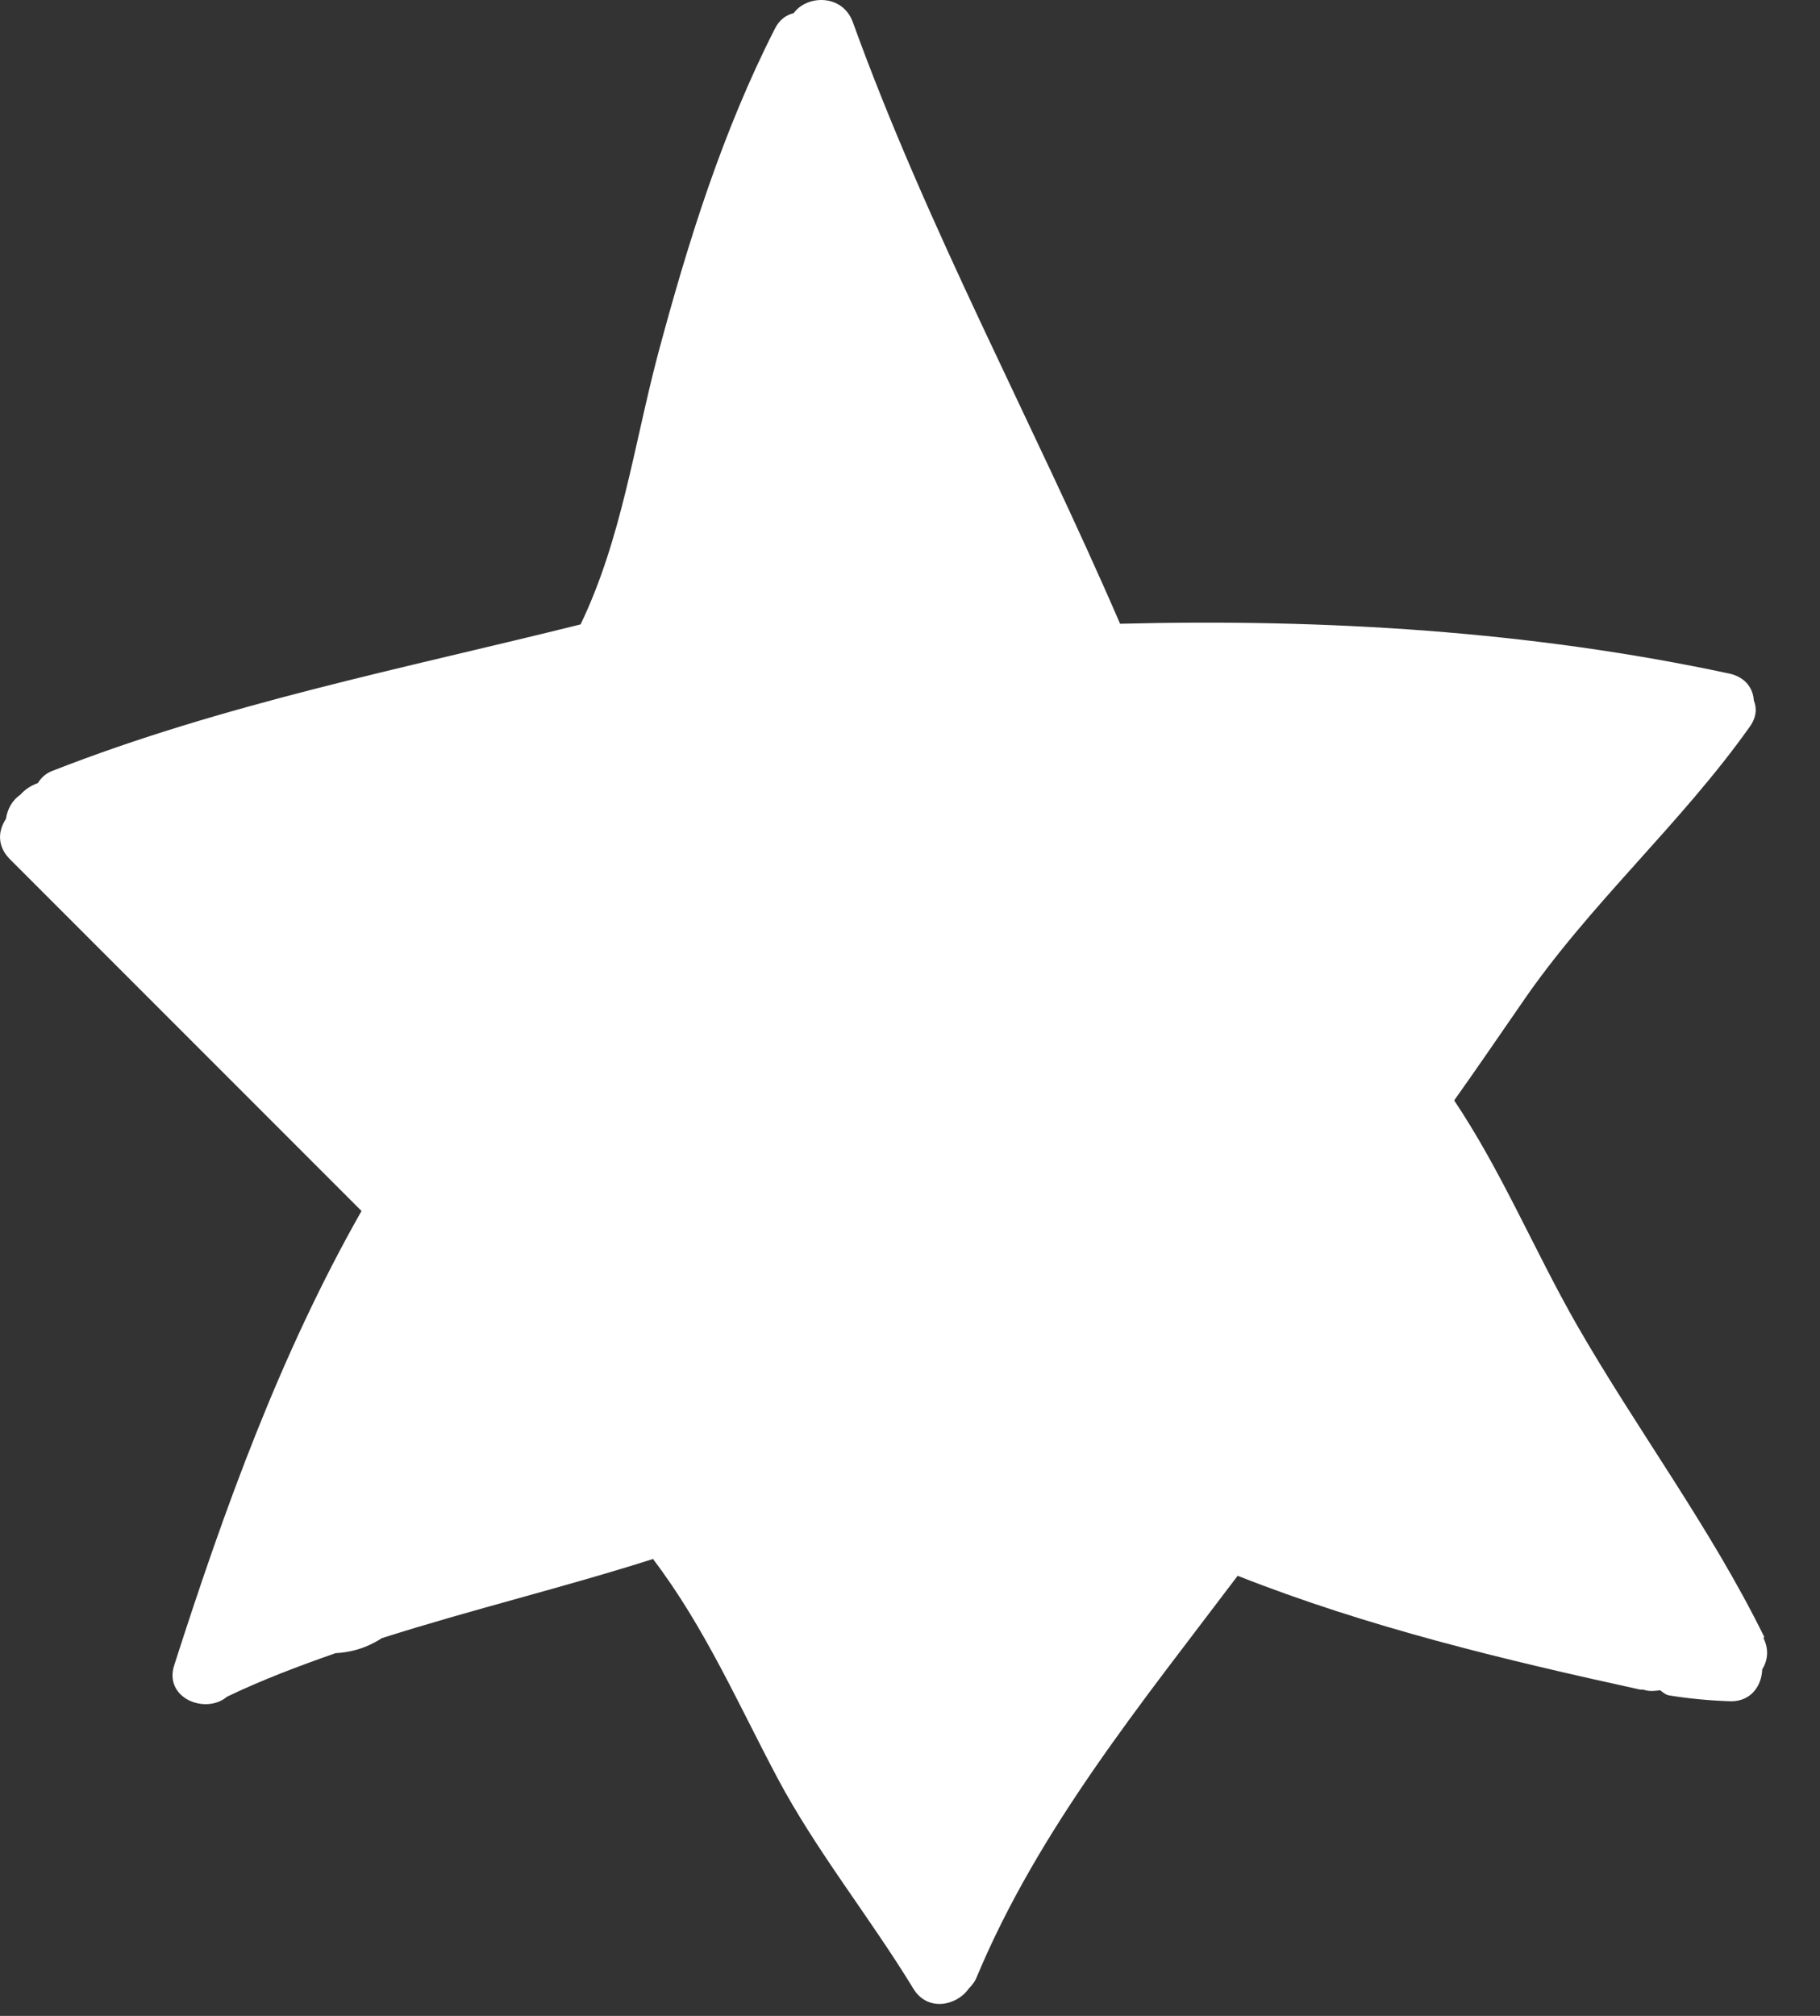 <?xml version="1.0" encoding="UTF-8"?> <svg xmlns="http://www.w3.org/2000/svg" width="28" height="31" viewBox="0 0 28 31" fill="none"><rect x="0" y="0" width="28" height="31" fill="#333333" stroke="none"/><path d="M27.142 25.172C26.311 23.482 25.181 21.982 24.252 20.362C23.602 19.222 23.102 18.012 22.372 16.922C22.721 16.432 23.061 15.932 23.401 15.442C24.442 13.912 25.852 12.682 26.922 11.172C27.021 11.032 27.032 10.892 26.982 10.772C26.971 10.592 26.861 10.422 26.622 10.362C23.552 9.702 20.372 9.512 17.232 9.592C15.892 6.492 14.271 3.522 13.121 0.342C12.961 -0.098 12.412 -0.078 12.211 0.202C12.091 0.232 11.992 0.302 11.921 0.442C11.111 2.032 10.582 3.732 10.121 5.452C9.752 6.852 9.562 8.292 8.932 9.602C6.202 10.282 3.442 10.822 0.812 11.852C0.702 11.892 0.632 11.962 0.582 12.042C0.472 12.082 0.382 12.142 0.312 12.222C0.192 12.302 0.112 12.442 0.092 12.592C-0.028 12.772 -0.048 13.002 0.142 13.202L5.562 18.622C4.312 20.822 3.452 23.202 2.682 25.602C2.512 26.112 3.162 26.372 3.492 26.092C4.032 25.832 4.592 25.622 5.162 25.422C5.362 25.412 5.572 25.362 5.772 25.252C5.812 25.232 5.842 25.212 5.872 25.192C7.252 24.752 8.672 24.412 10.052 23.972C10.052 23.972 10.052 23.972 10.052 23.982C10.841 25.022 11.351 26.192 11.961 27.342C12.562 28.472 13.382 29.482 14.052 30.582C14.271 30.942 14.722 30.842 14.902 30.582C14.951 30.532 15.002 30.472 15.031 30.392C15.982 28.122 17.561 26.192 19.041 24.232C21.041 25.022 23.131 25.522 25.232 25.982C25.232 25.982 25.232 25.982 25.252 25.982C25.271 25.982 25.291 25.982 25.311 25.992C25.392 26.012 25.471 26.002 25.541 25.992C25.581 26.022 25.622 26.062 25.681 26.072C25.991 26.122 26.311 26.152 26.631 26.162C26.942 26.162 27.102 25.922 27.111 25.672C27.192 25.542 27.221 25.372 27.131 25.192L27.142 25.172Z" fill="white"></path></svg> 